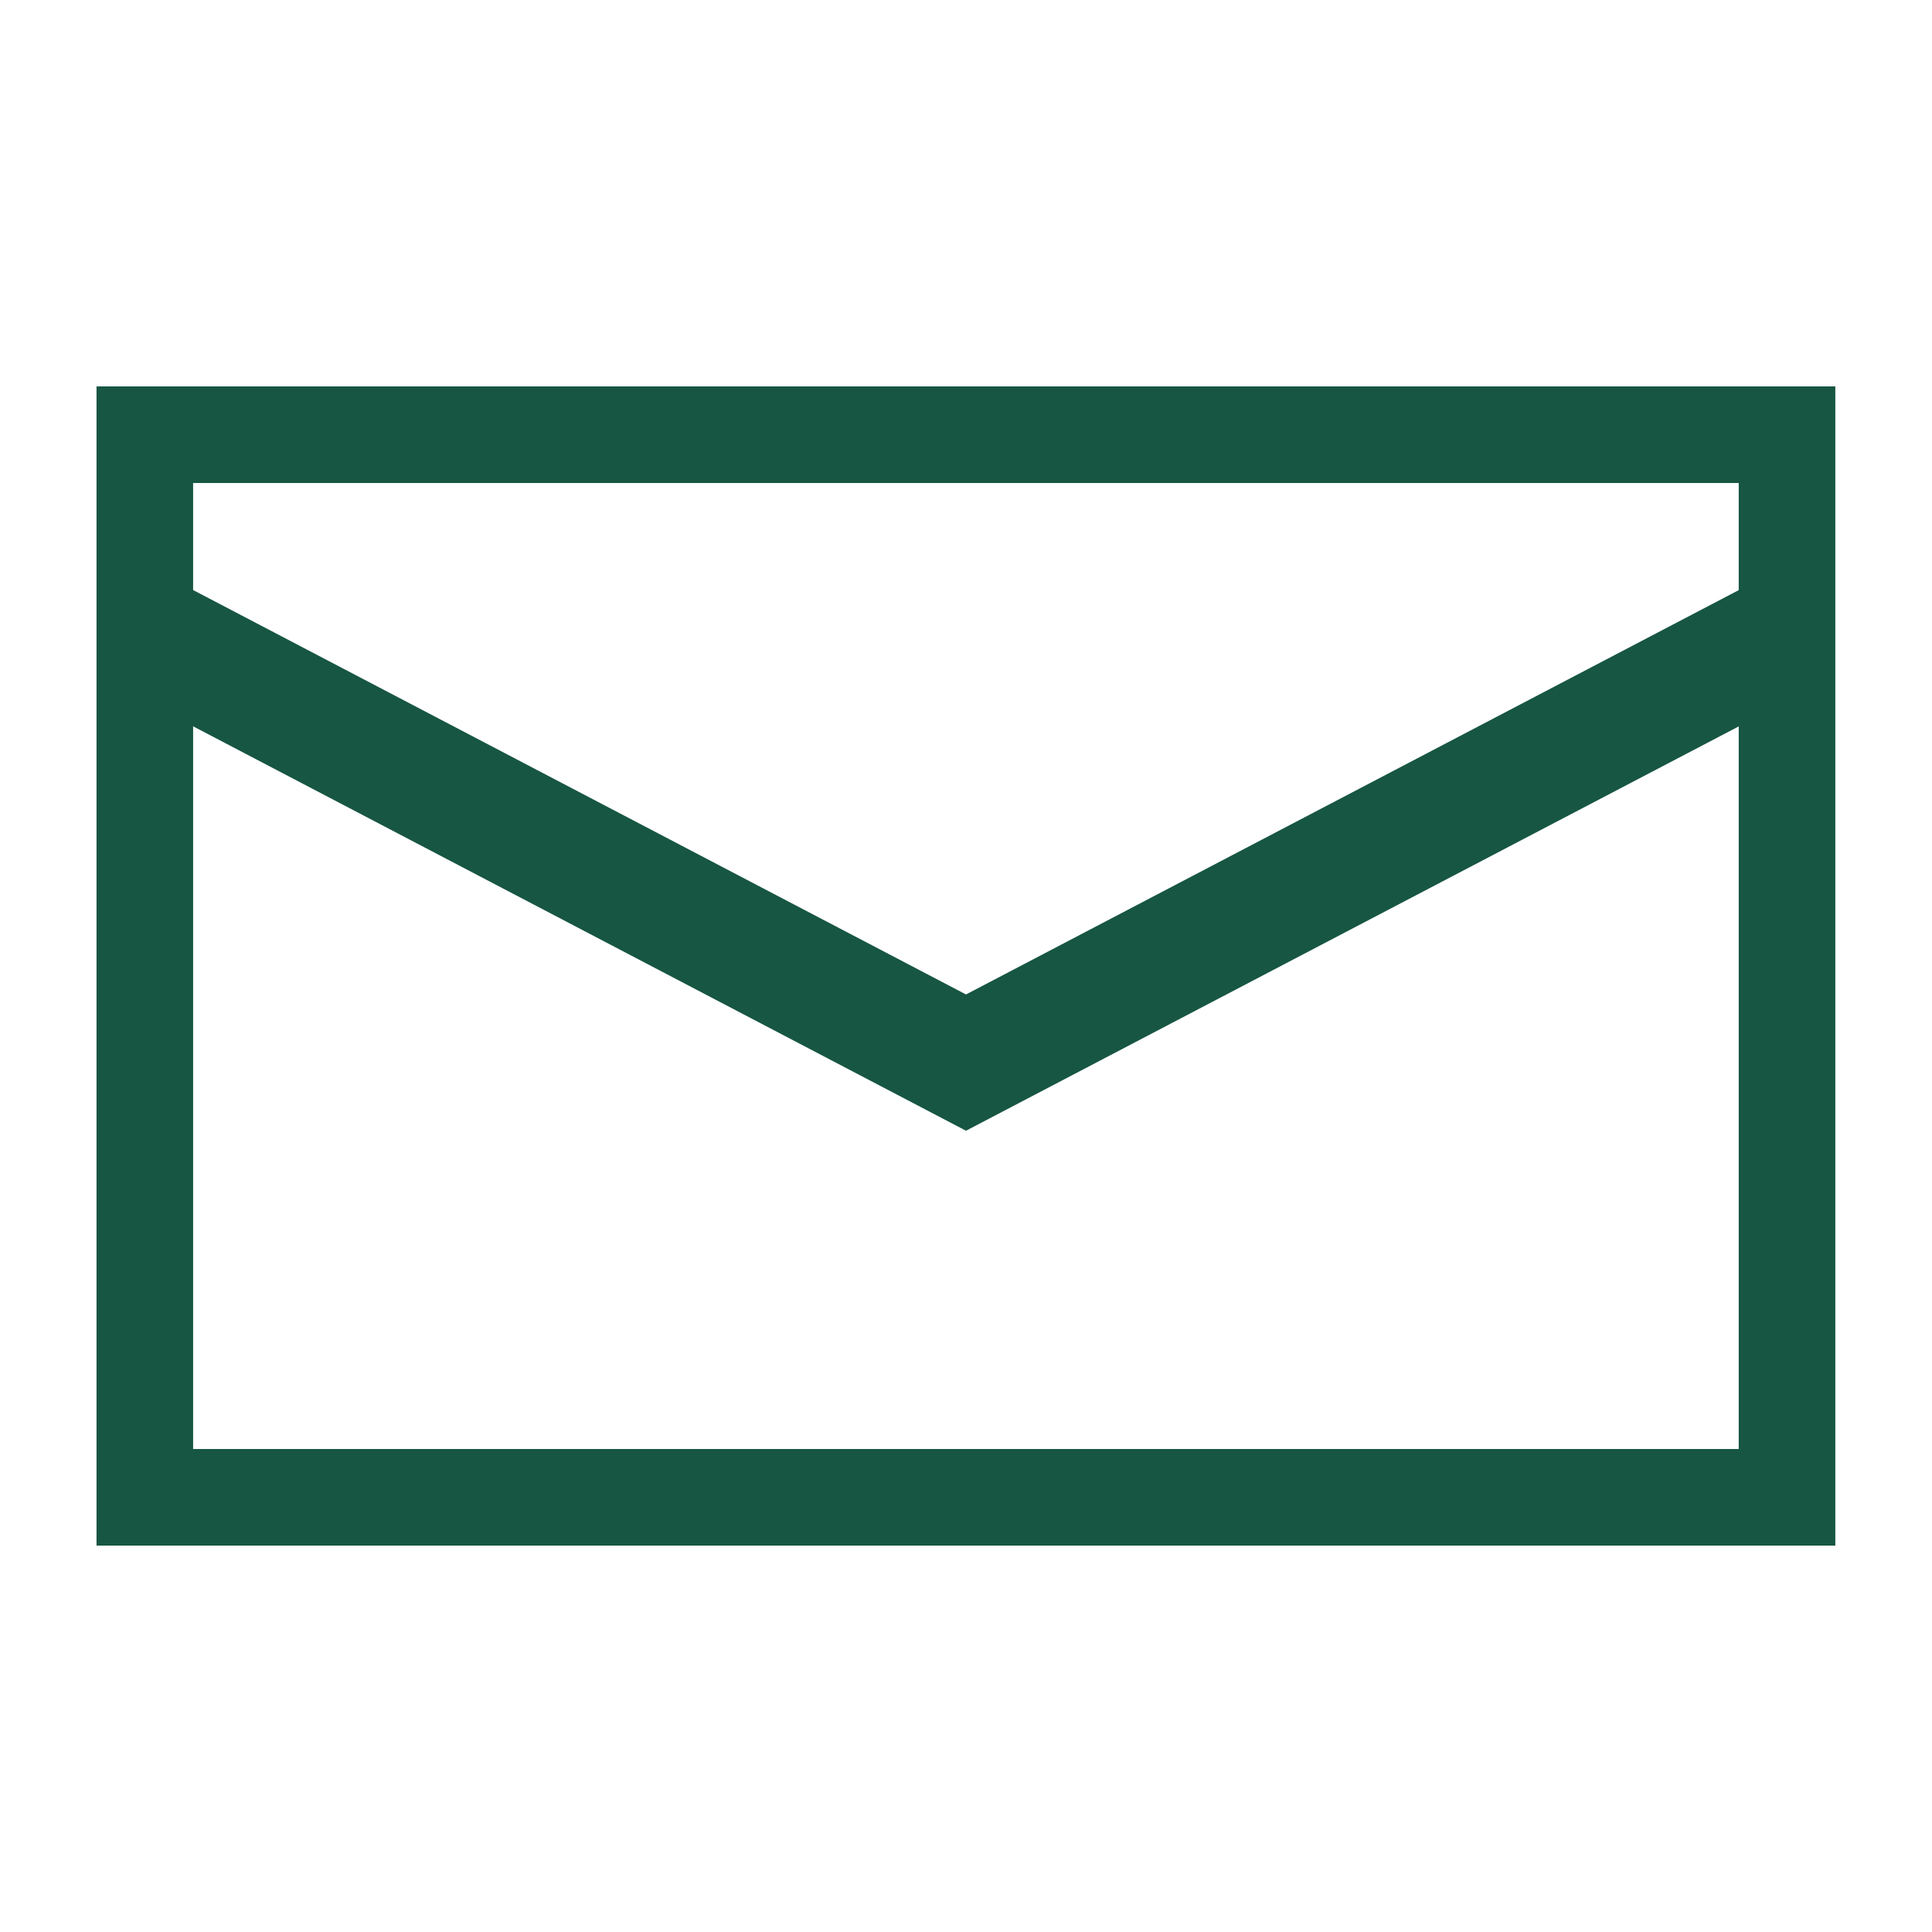 <svg width="24" height="24" viewBox="0 0 24 24" fill="none" xmlns="http://www.w3.org/2000/svg">
<path d="M1.68 7.8L12 13.2L22.32 7.8" stroke="#175643" stroke-width="1.5"/>
<path d="M1.199 4.8V19.2H22.799V4.8H1.199ZM21.599 18H2.399V6H21.599V18Z" fill="#175643"/>
</svg>

